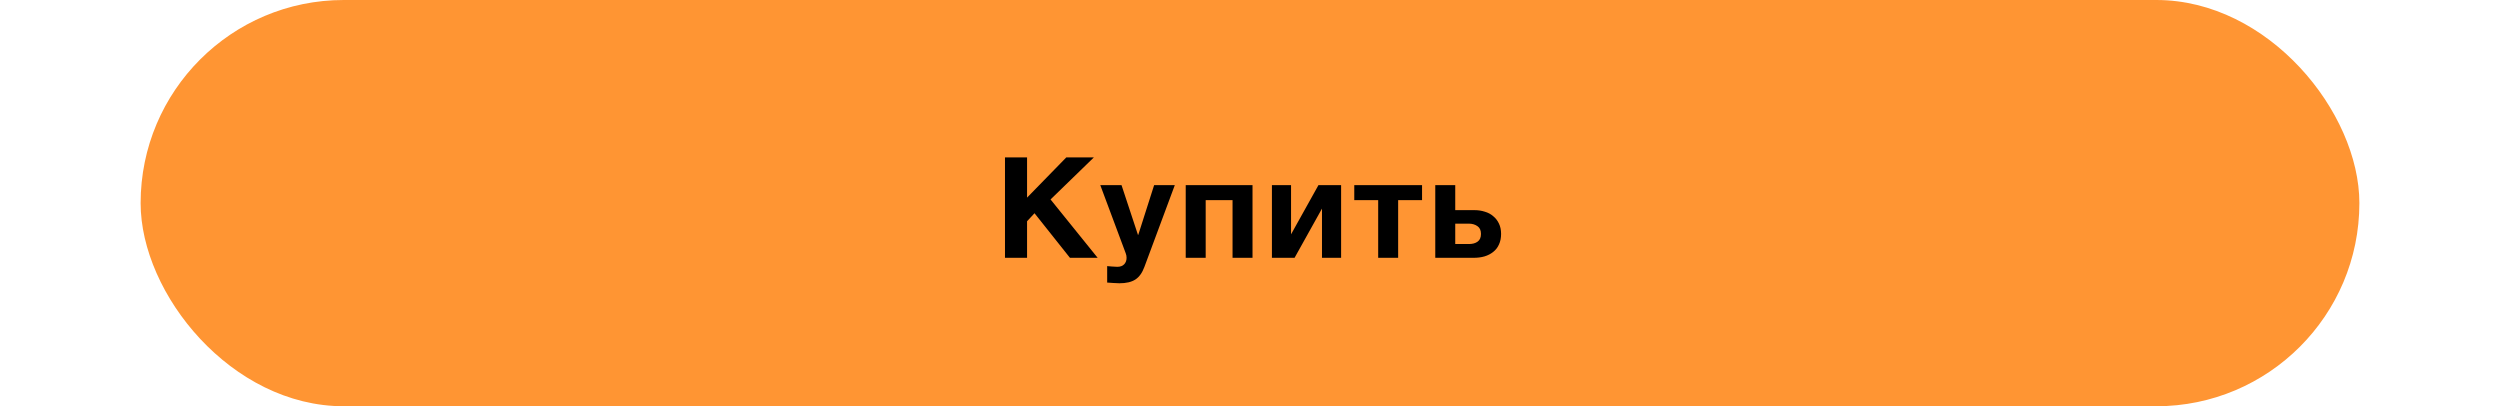 <?xml version="1.0" encoding="UTF-8"?> <svg xmlns="http://www.w3.org/2000/svg" width="320" height="52" viewBox="0 0 320 52" fill="none"> <rect x="18" width="284" height="52" rx="26" fill="#FF9533"></rect> <path d="M128.638 20.148H131.464V25.296L136.486 20.148H140.014L134.47 25.53L140.5 33H136.954L132.418 27.294L131.464 28.32V33H128.638V20.148ZM143.284 36.258C143.02 36.258 142.756 36.246 142.492 36.222C142.24 36.21 141.982 36.192 141.718 36.168V34.062C141.922 34.086 142.132 34.104 142.348 34.116C142.576 34.14 142.798 34.152 143.014 34.152C143.398 34.152 143.692 34.044 143.896 33.828C144.1 33.612 144.202 33.336 144.202 33C144.202 32.796 144.166 32.604 144.094 32.424L140.836 23.694H143.554L145.66 30.066H145.696L147.73 23.694H150.376L146.488 34.152C146.212 34.908 145.828 35.448 145.336 35.772C144.844 36.096 144.16 36.258 143.284 36.258ZM151.772 23.694H160.322V33H157.766V25.62H154.328V33H151.772V23.694ZM162.806 23.694H165.254V29.994L168.764 23.694H171.662V33H169.214V26.7L165.704 33H162.806V23.694ZM176.407 25.62H173.347V23.694H182.023V25.62H178.963V33H176.407V25.62ZM183.715 23.694H186.271V26.898H188.737C189.205 26.898 189.643 26.964 190.051 27.096C190.471 27.216 190.831 27.408 191.131 27.672C191.443 27.924 191.689 28.242 191.869 28.626C192.049 28.998 192.139 29.436 192.139 29.94C192.139 30.456 192.049 30.906 191.869 31.29C191.701 31.674 191.455 31.992 191.131 32.244C190.819 32.496 190.447 32.688 190.015 32.82C189.595 32.94 189.133 33 188.629 33H183.715V23.694ZM188.017 31.236C188.485 31.236 188.857 31.134 189.133 30.93C189.421 30.726 189.565 30.396 189.565 29.94C189.565 29.484 189.415 29.154 189.115 28.95C188.815 28.734 188.443 28.626 187.999 28.626H186.271V31.236H188.017Z" fill="black"></path> </svg> 